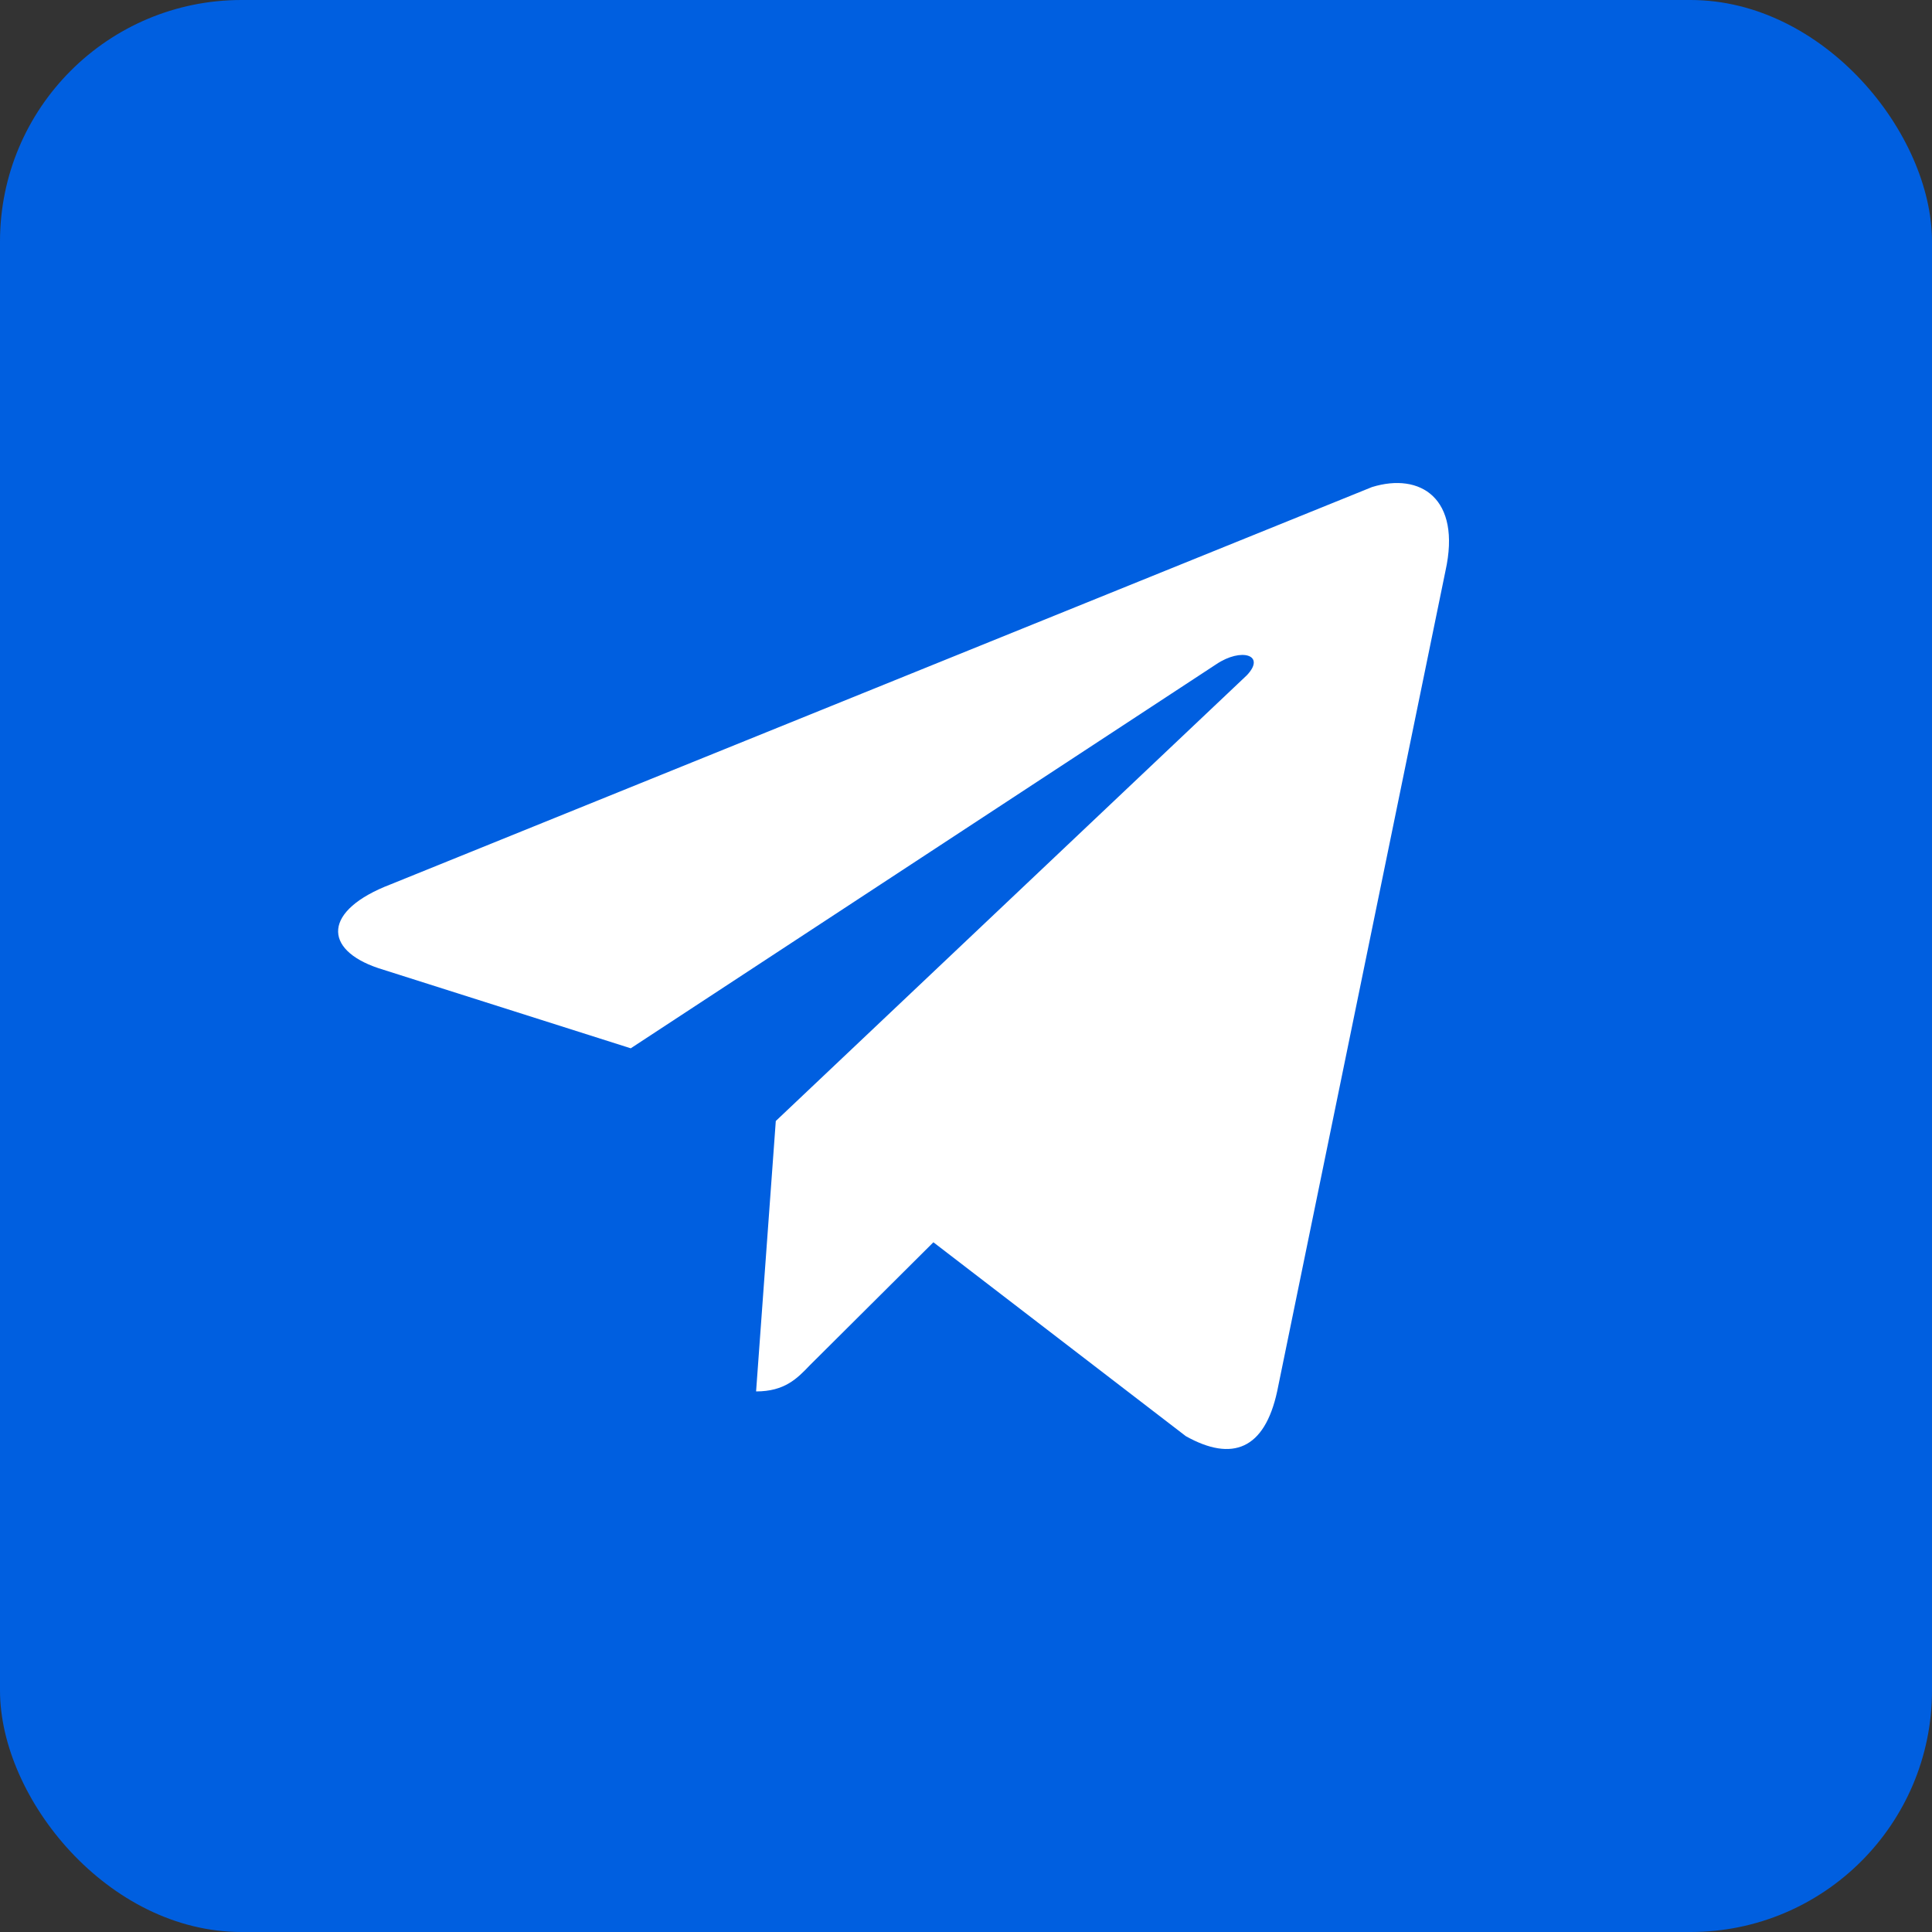 <?xml version="1.0" encoding="UTF-8"?> <svg xmlns="http://www.w3.org/2000/svg" width="40" height="40" viewBox="0 0 40 40" fill="none"><rect x="0" y="0" width="40" height="40" fill="#333333" stroke="none"/><rect width="40" height="40" rx="5" fill="#005FE0"></rect><path d="M29.927 11.82L26.442 28.808C26.182 30.005 25.515 30.274 24.551 29.734L19.325 25.72L16.766 28.267C16.507 28.538 16.247 28.808 15.654 28.808L16.062 23.209L25.812 13.983C26.219 13.558 25.7 13.403 25.182 13.752L13.059 21.704L7.832 20.044C6.683 19.658 6.683 18.846 8.092 18.308L28.406 10.084C29.407 9.775 30.26 10.316 29.927 11.82Z" fill="white"></path></svg> 